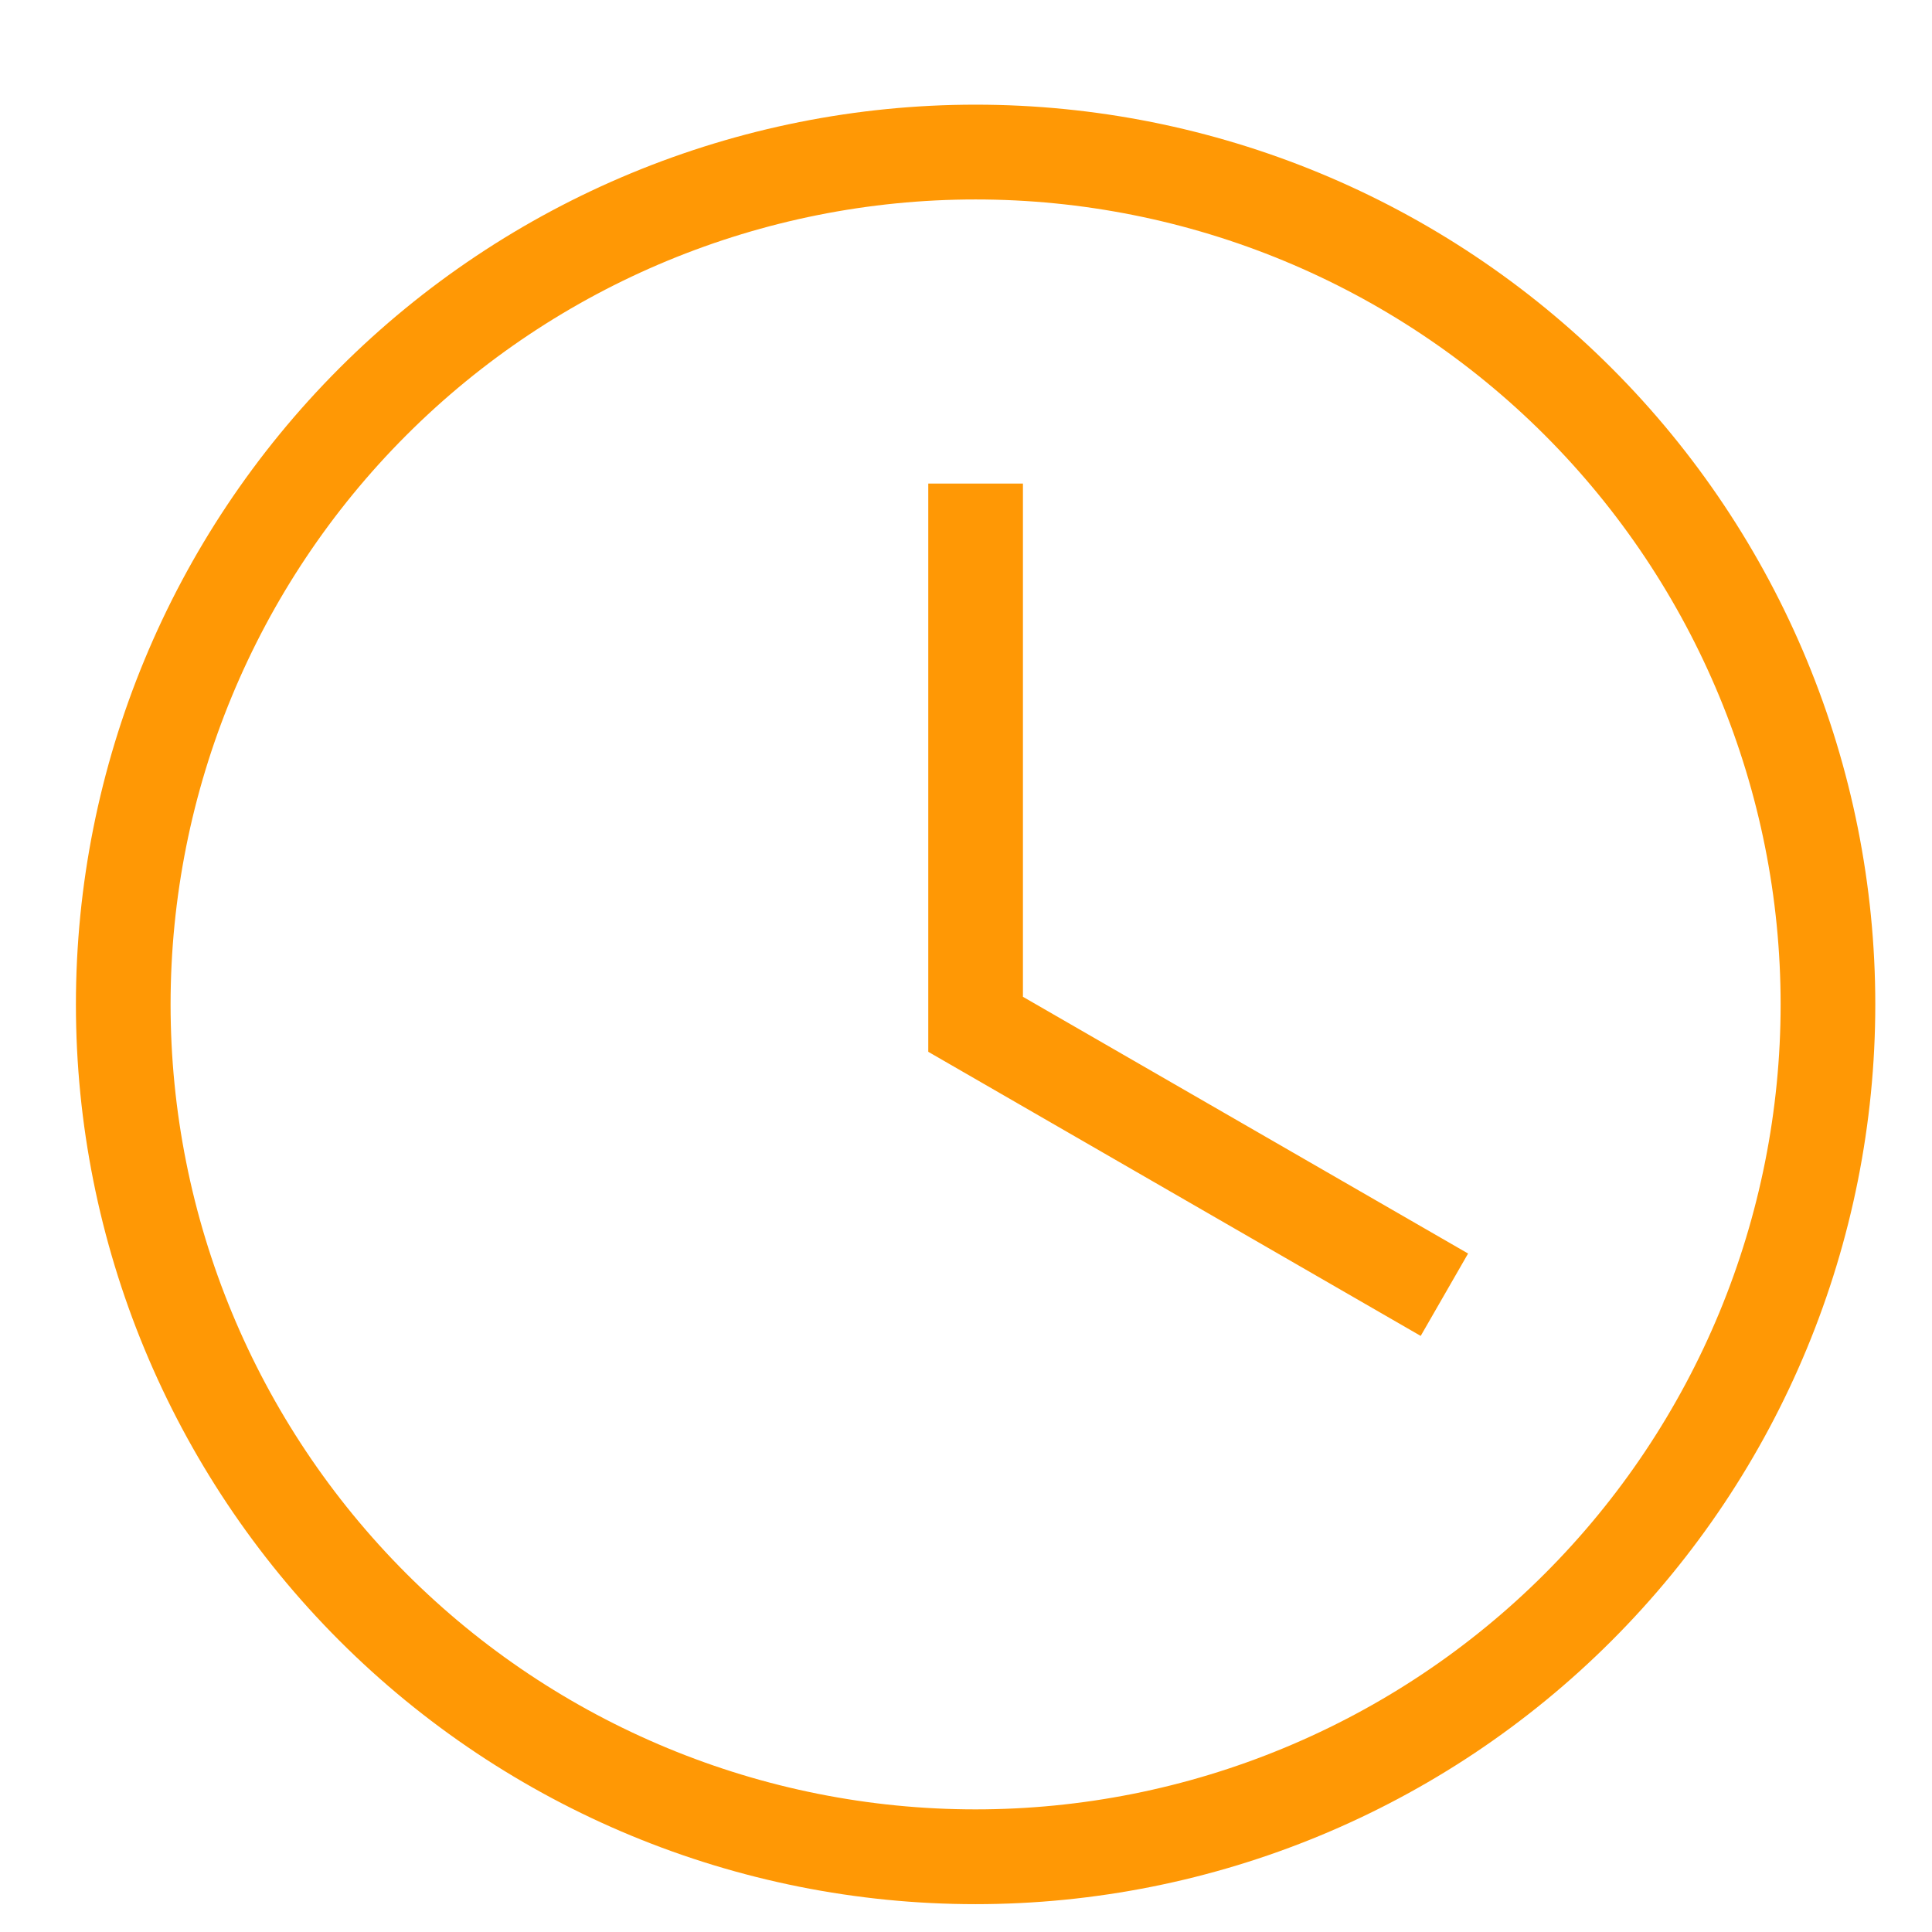 <svg width="17" height="17" viewBox="0 0 17 17" fill="none" xmlns="http://www.w3.org/2000/svg">
<path d="M8.584 0.921C10.684 0.921 12.698 1.755 14.182 3.24C15.667 4.725 16.501 6.738 16.501 8.838C16.501 10.938 15.667 12.951 14.182 14.436C12.698 15.921 10.684 16.755 8.584 16.755C6.485 16.755 4.471 15.921 2.986 14.436C1.502 12.951 0.668 10.938 0.668 8.838C0.668 6.738 1.502 4.725 2.986 3.24C4.471 1.755 6.485 0.921 8.584 0.921ZM8.584 1.755C6.706 1.755 4.904 2.501 3.576 3.829C2.247 5.158 1.501 6.959 1.501 8.838C1.501 10.717 2.247 12.518 3.576 13.847C4.904 15.175 6.706 15.921 8.584 15.921C9.515 15.921 10.436 15.738 11.295 15.382C12.155 15.026 12.935 14.505 13.593 13.847C14.251 13.189 14.773 12.408 15.129 11.549C15.485 10.689 15.668 9.768 15.668 8.838C15.668 6.959 14.921 5.158 13.593 3.829C12.265 2.501 10.463 1.755 8.584 1.755ZM8.168 4.255H9.001V8.771L12.918 11.03L12.501 11.755L8.168 9.255V4.255Z" fill="#FF9805"/>
</svg>
